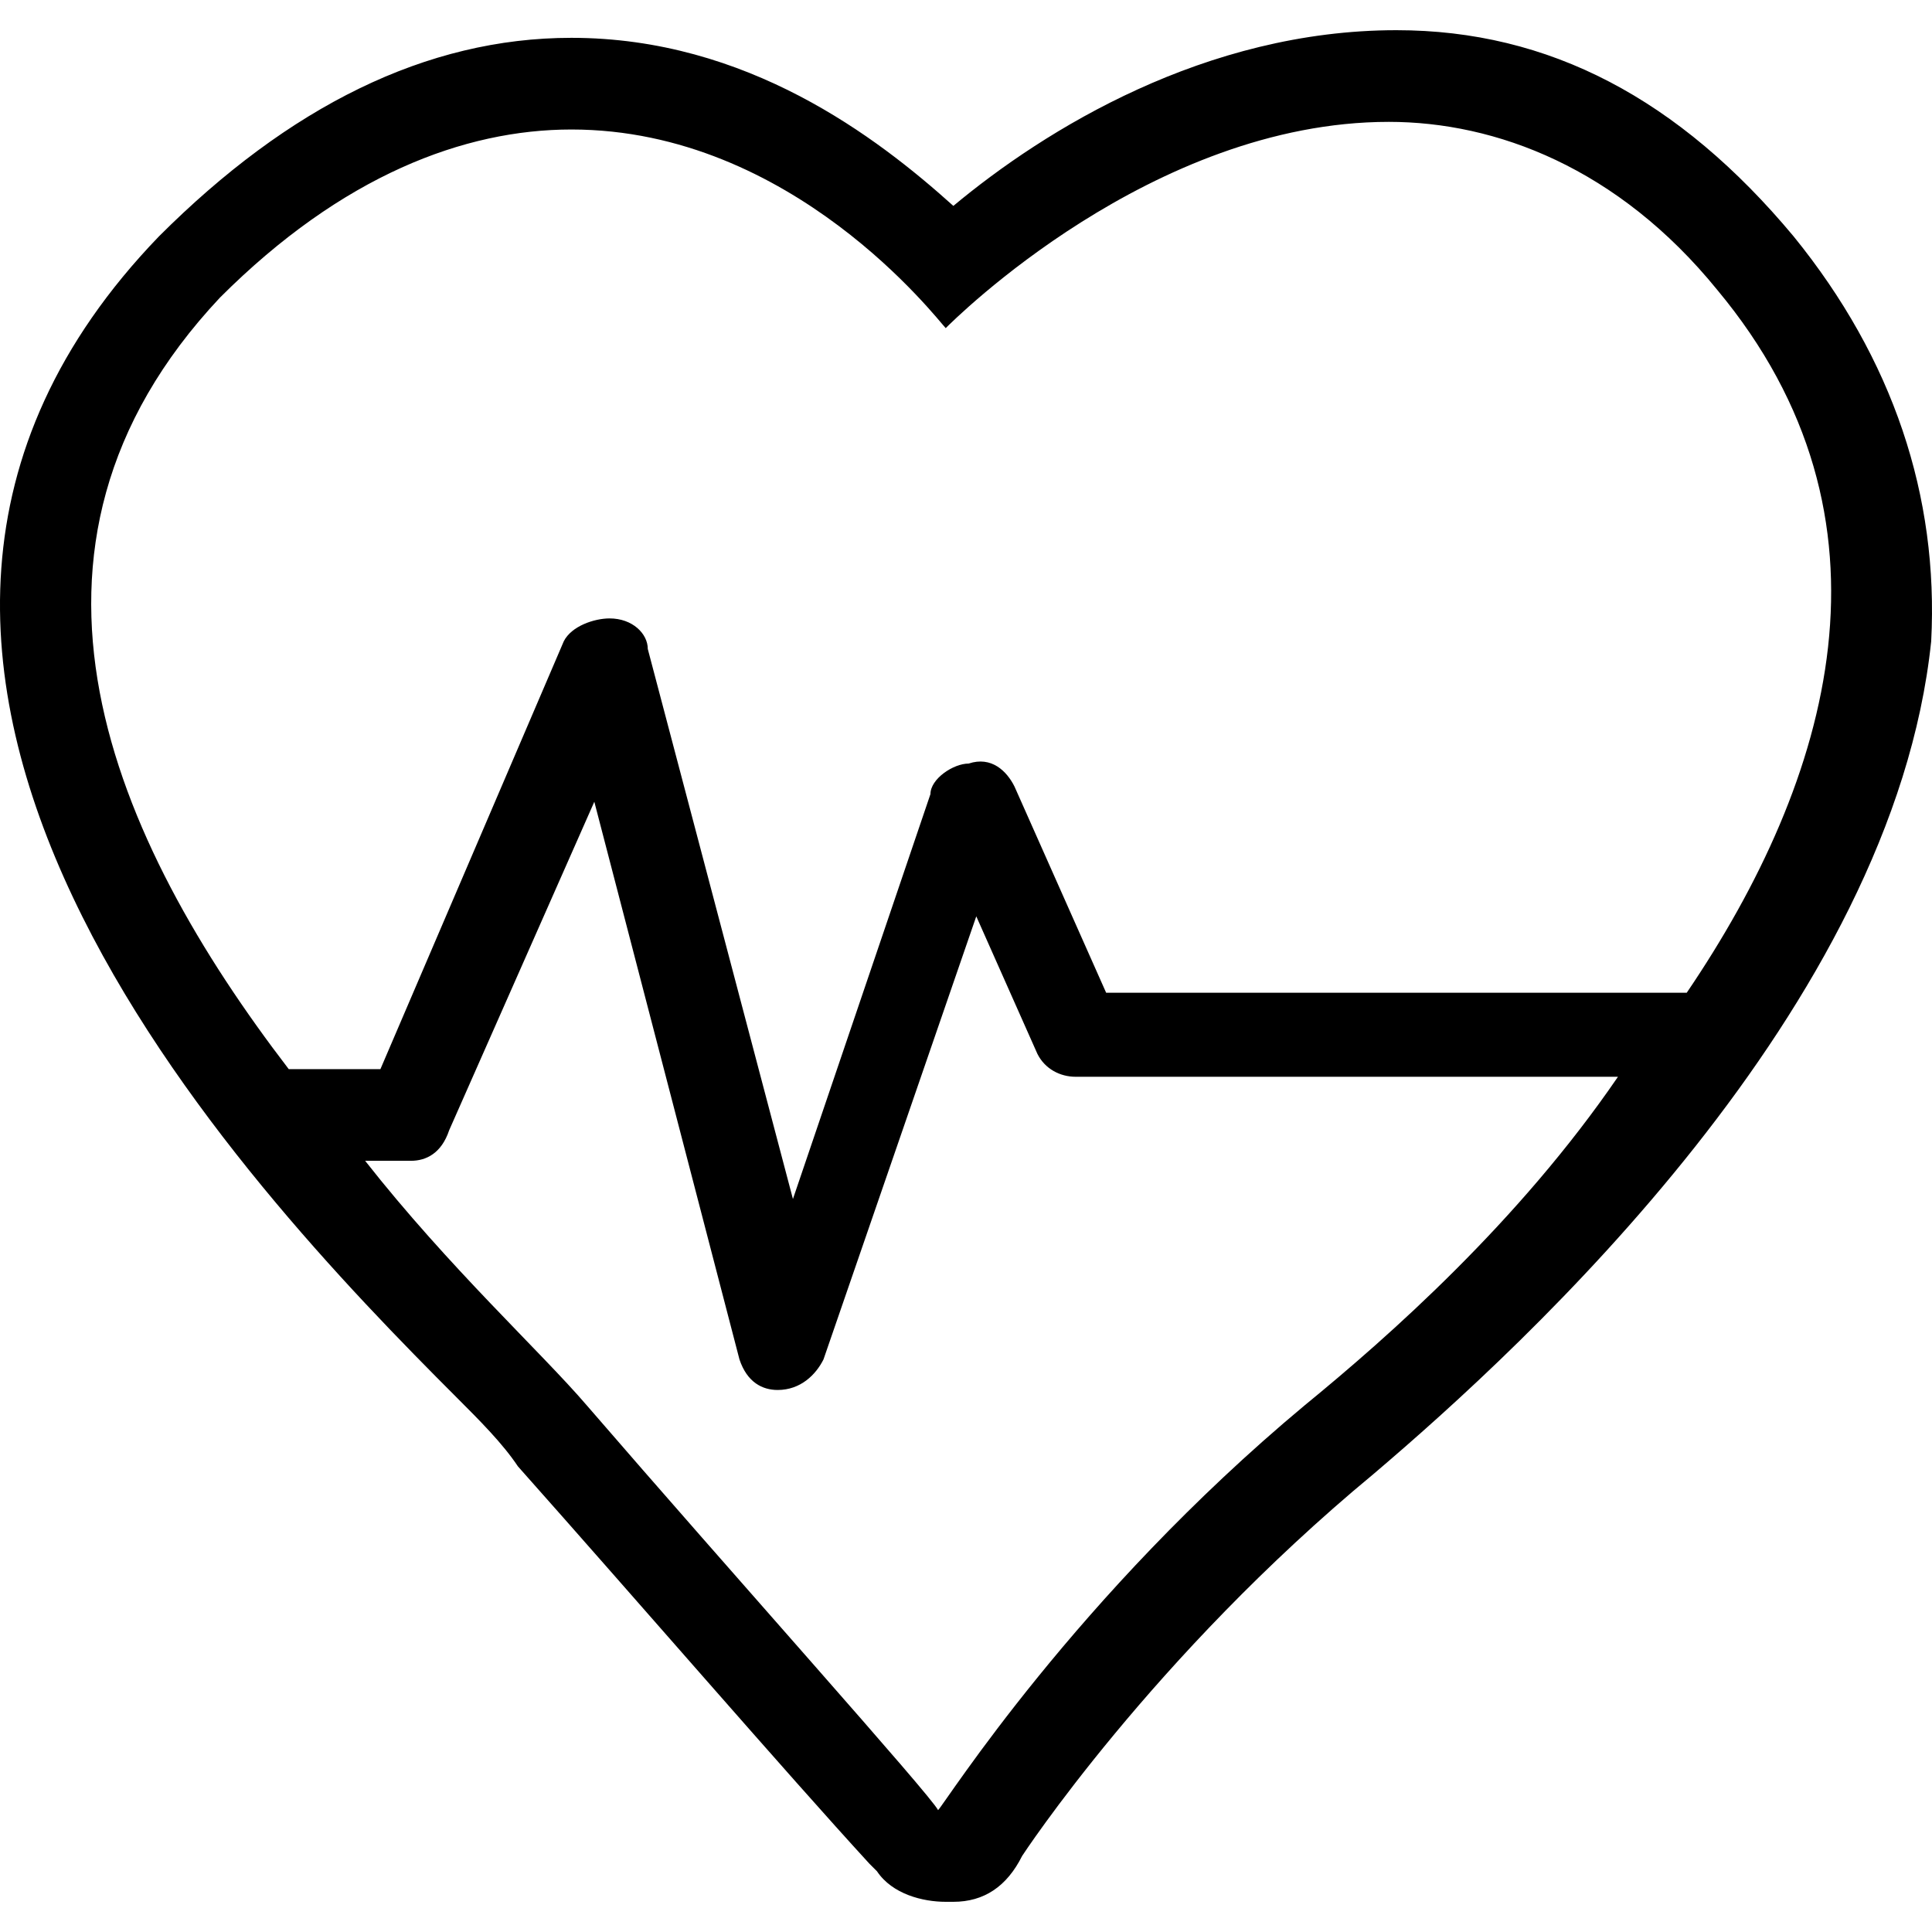 <!-- Generated by IcoMoon.io -->
<svg version="1.1" xmlns="http://www.w3.org/2000/svg" viewBox="0 0 1024 1024">
<title></title>
<g id="icomoon-ignore">
</g>
<path d="M950.688 125.323c-60.734-72.882-129.567-109.322-210.547-109.322-101.224 0-186.252 52.636-234.84 93.127-40.489-36.44-109.322-89.078-202.449-89.078-76.931 0-149.812 36.44-218.645 105.273-218.645 226.742 44.538 502.072 157.91 615.443 12.147 12.147 24.294 24.294 32.391 36.44 64.784 72.882 141.714 161.958 186.252 210.547l4.049 4.049c8.098 12.147 24.294 16.196 36.44 16.196 0 0 4.049 0 4.049 0 16.196 0 28.343-8.098 36.44-24.294 0 0 68.833-105.273 186.252-202.449 80.98-68.833 275.33-246.987 295.574-441.338 4.049-76.931-20.245-149.812-72.882-214.596zM691.554 744.815c-121.469 101.224-190.302 210.547-194.351 214.596-4.049-8.098-109.322-125.518-186.252-214.596-24.294-28.343-72.882-72.882-117.42-129.567h24.294c8.098 0 16.196-4.049 20.245-16.196l76.931-174.105 76.931 295.574c4.049 12.147 12.147 16.196 20.245 16.196 0 0 0 0 0 0 12.147 0 20.245-8.098 24.294-16.196l80.98-234.84 32.391 72.882c4.049 8.098 12.147 12.147 20.245 12.147h287.476c-52.636 76.931-121.469 137.665-166.007 174.105zM894.002 526.171h-307.721l-48.587-109.322c-4.049-8.098-12.147-16.196-24.294-12.147-8.098 0-20.245 8.098-20.245 16.196l-72.882 214.596-76.931-291.525c0-8.098-8.098-16.196-20.245-16.196-8.098 0-20.245 4.049-24.294 12.147l-97.175 226.742h-48.587c-93.127-121.469-161.958-275.33-36.44-408.946 64.784-64.784 129.567-89.078 186.252-89.078 117.42 0 194.351 101.224 198.4 105.273 4.049-4.049 109.322-109.322 234.84-109.322 56.685 0 121.469 24.294 174.105 89.078 101.224 121.469 60.734 259.134-16.196 372.505z"></path>
</svg>
